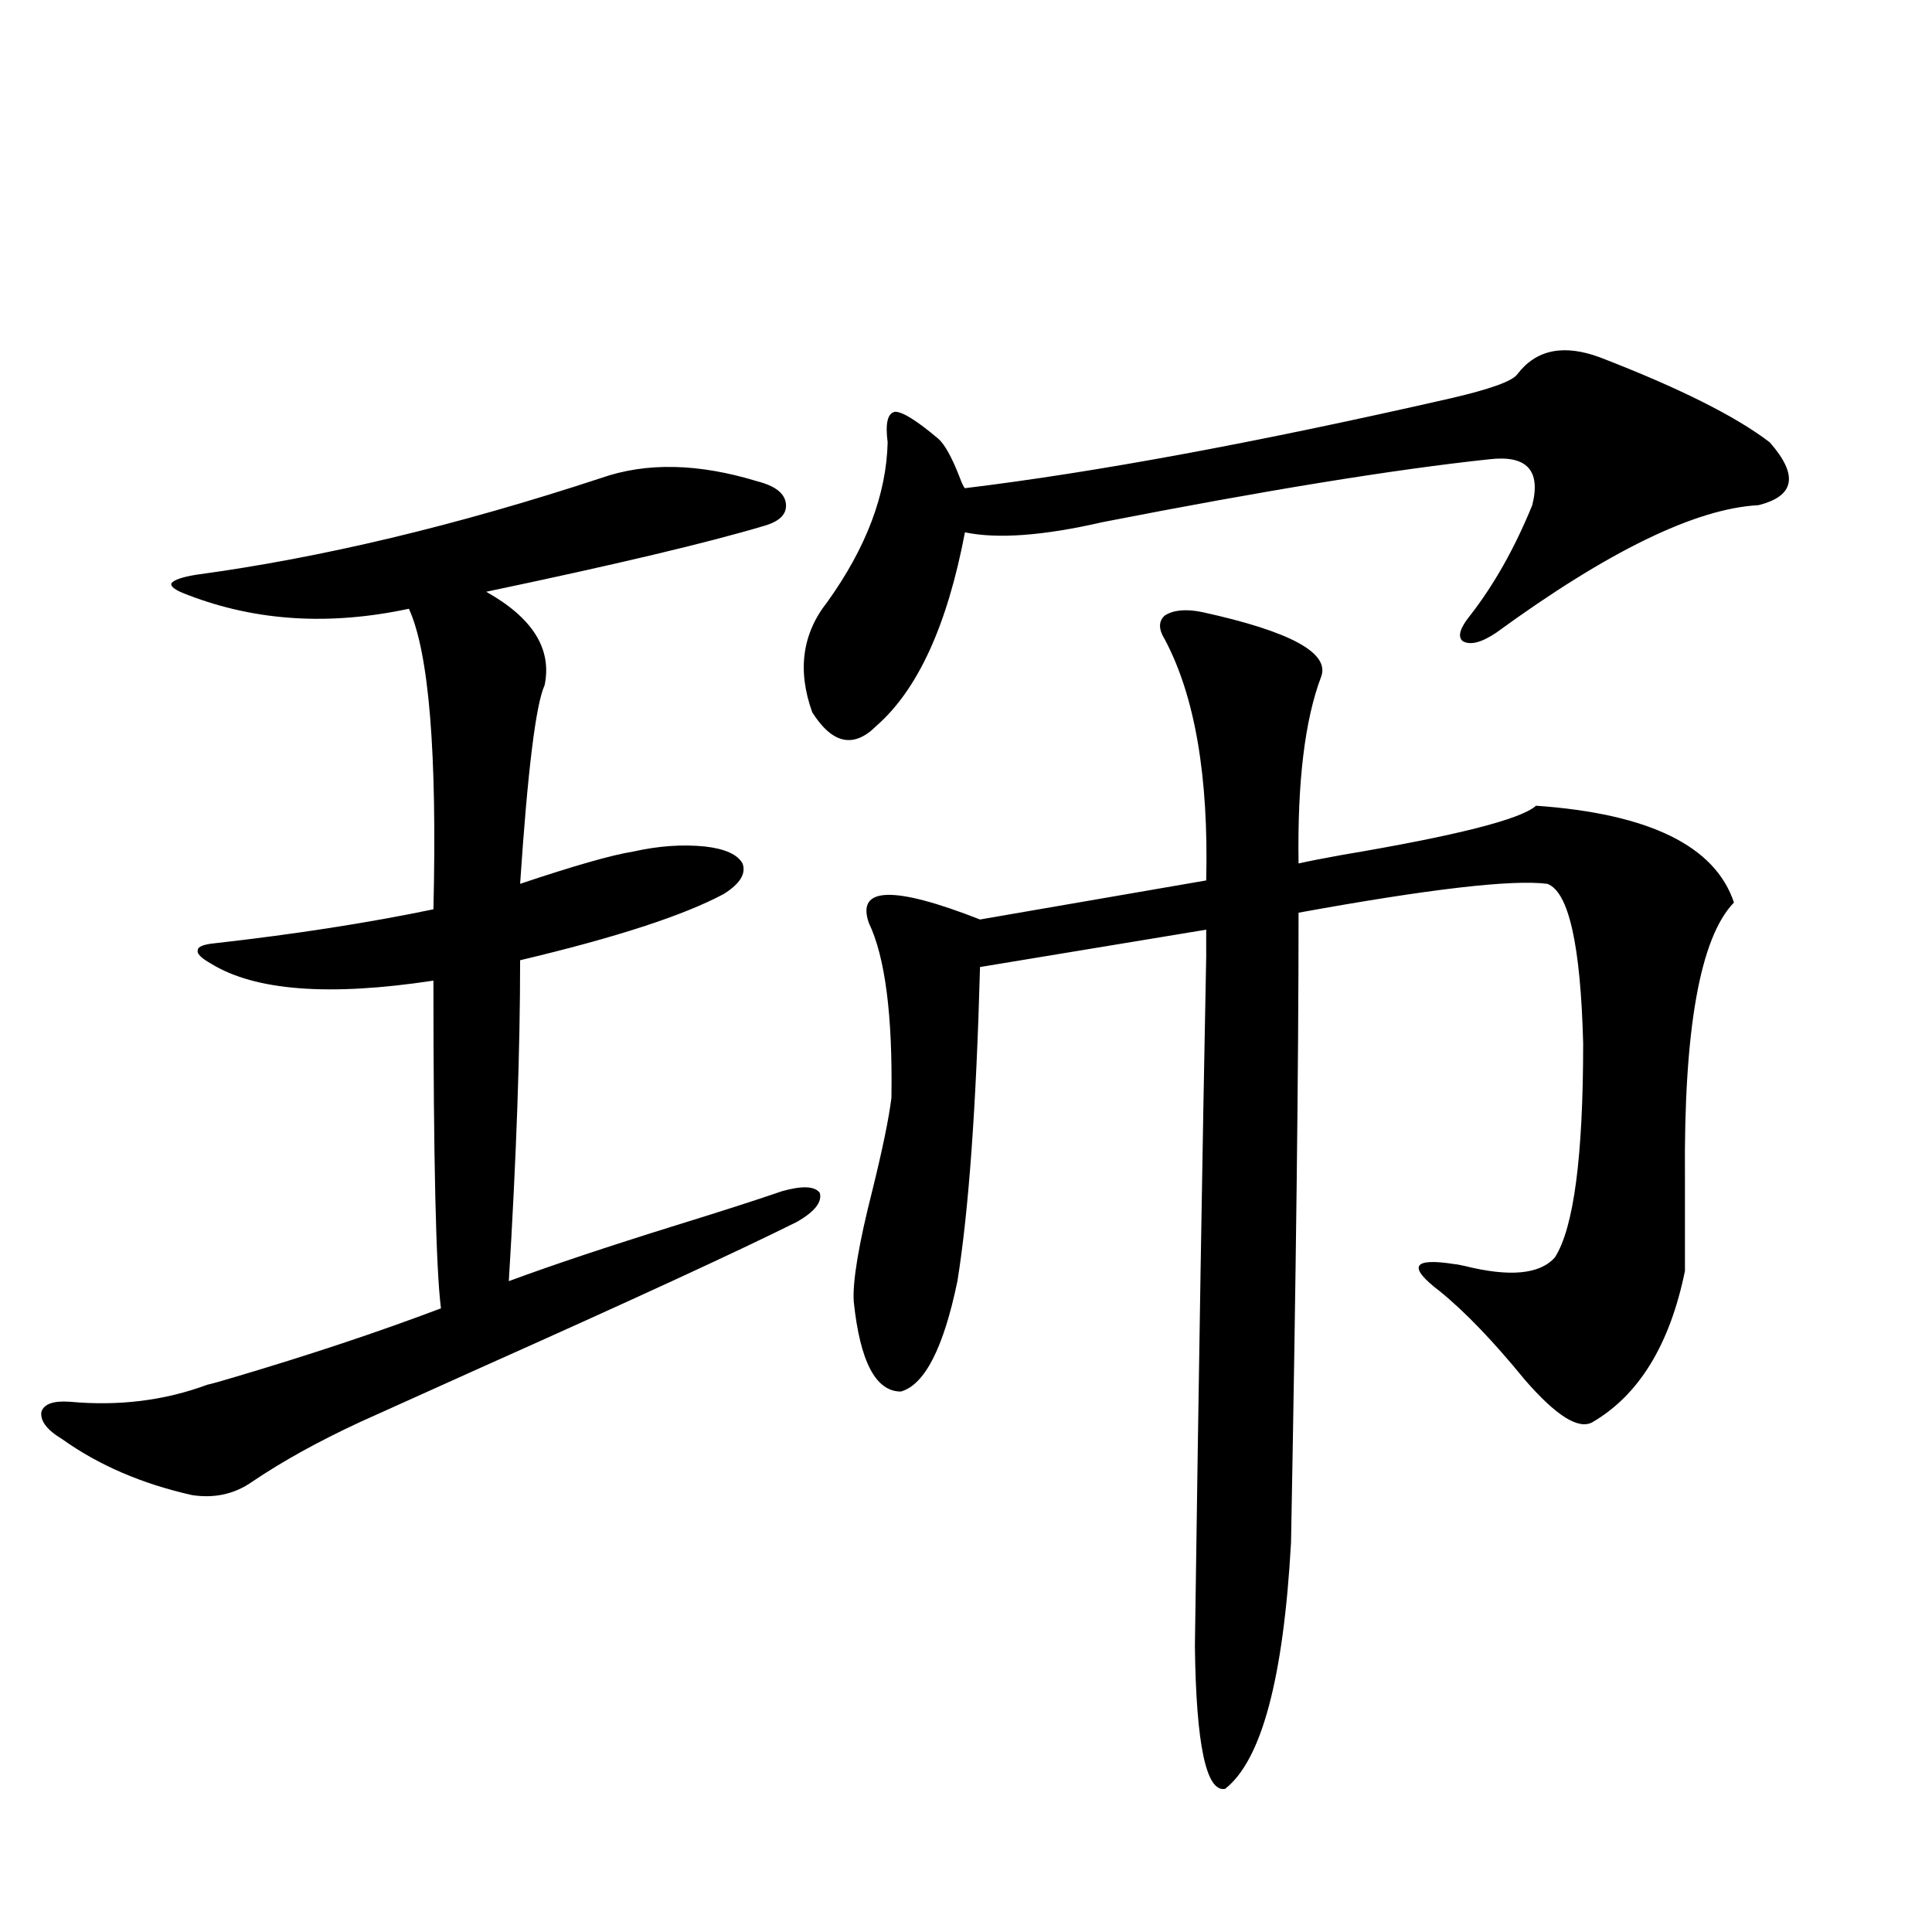 <?xml version="1.0" encoding="utf-8"?>
<!-- Generator: Adobe Illustrator 16.0.0, SVG Export Plug-In . SVG Version: 6.00 Build 0)  -->
<!DOCTYPE svg PUBLIC "-//W3C//DTD SVG 1.1//EN" "http://www.w3.org/Graphics/SVG/1.1/DTD/svg11.dtd">
<svg version="1.1" id="图层_1" xmlns="http://www.w3.org/2000/svg" xmlns:xlink="http://www.w3.org/1999/xlink" x="0px" y="0px"
	 width="1000px" height="1000px" viewBox="0 0 1000 1000" enable-background="new 0 0 1000 1000" xml:space="preserve">
<path d="M311.163,247.41c23.414-8.198,50.396-7.607,80.974,1.758c9.101,2.349,13.979,6.152,14.634,11.426
	c0.641,5.273-2.927,9.092-10.731,11.426c-29.268,8.789-77.406,20.215-144.387,34.277c24.055,13.486,34.146,29.595,30.243,48.34
	c-4.558,9.971-8.78,44.248-12.683,102.832c27.957-9.365,47.469-14.941,58.535-16.699c13.003-2.925,25.365-3.804,37.072-2.637
	c10.396,1.182,16.905,4.106,19.512,8.789c1.951,5.273-1.311,10.547-9.756,15.82c-20.822,11.138-55.943,22.563-105.363,34.277
	c0,46.885-1.951,102.256-5.854,166.113c22.104-8.198,51.051-17.866,86.827-29.004c22.759-7.031,40.975-12.881,54.633-17.578
	c10.396-2.925,16.905-2.637,19.512,0.879c1.296,4.697-2.606,9.668-11.707,14.941c-30.578,15.244-85.211,40.43-163.898,75.586
	c-29.923,13.486-50.73,22.852-62.438,28.125c-21.463,9.971-39.999,20.215-55.608,30.762c-9.115,6.455-19.512,8.789-31.219,7.031
	c-26.021-5.85-48.459-15.518-67.315-29.004c-7.805-4.683-11.387-9.365-10.731-14.063c1.296-4.092,6.174-5.85,14.634-5.273
	c25.365,2.349,49.1-0.576,71.218-8.789c2.592-0.576,6.829-1.758,12.683-3.516c39.664-11.714,75.761-23.73,108.29-36.035
	c-2.606-20.503-3.902-77.041-3.902-169.629c-53.992,8.213-92.36,5.273-115.119-8.789c-5.213-2.925-7.484-5.273-6.829-7.031
	c0-1.758,2.927-2.925,8.78-3.516c41.615-4.683,79.343-10.547,113.168-17.578c1.951-80.859-2.286-132.715-12.683-155.566
	c-40.975,8.789-79.022,6.455-114.144-7.031c-6.509-2.334-9.436-4.395-8.78-6.152c1.296-1.758,5.519-3.213,12.683-4.395
	C166.441,288.719,236.363,272.02,311.163,247.41z M828.224,185.008c40.975,15.82,70.242,30.474,87.803,43.945
	c14.954,17.002,13.003,27.837-5.854,32.52c-32.529,1.758-77.727,23.73-135.606,65.918c-7.805,5.273-13.658,6.743-17.561,4.395
	c-2.606-2.334-1.311-6.729,3.902-13.184c12.348-15.82,23.079-34.854,32.194-57.129c4.543-18.154-2.927-26.064-22.438-23.73
	c-49.435,5.273-116.095,16.123-199.995,32.52c-30.578,7.031-54.313,8.789-71.218,5.273c-9.115,48.052-24.39,81.45-45.853,100.195
	c-11.707,11.729-22.773,9.38-33.17-7.031c-7.805-21.67-5.213-40.718,7.805-57.129c20.152-28.125,30.563-55.659,31.219-82.617
	c-1.311-9.956,0-15.229,3.902-15.82c3.902,0,11.372,4.697,22.438,14.063c3.247,2.939,6.829,9.38,10.731,19.336
	c1.296,3.516,2.271,5.576,2.927,6.152c67.636-8.198,151.536-23.73,251.701-46.582c20.152-4.683,31.539-8.789,34.146-12.305
	C795.054,180.916,809.353,177.977,828.224,185.008z M622.375,316.844c45.518,9.971,66.005,21.094,61.462,33.398
	c-8.46,22.275-12.362,54.492-11.707,96.68c5.198-1.167,12.683-2.637,22.438-4.395c59.176-9.956,92.681-18.457,100.485-25.488
	c58.535,4.106,92.681,20.806,102.437,50.098c-17.561,18.169-26.021,65.63-25.365,142.383c0,21.685,0,37.793,0,48.34
	c-7.805,38.096-23.749,64.16-47.804,78.223c-7.164,4.106-18.871-3.213-35.121-21.973c-16.265-19.912-30.898-35.156-43.901-45.703
	c-8.46-6.44-12.042-10.835-10.731-13.184c1.296-2.334,7.47-2.637,18.536-0.879c0.641,0,2.271,0.303,4.878,0.879
	c23.414,5.864,39.023,4.395,46.828-4.395c9.756-15.229,14.634-52.144,14.634-110.742c-1.311-50.977-7.484-78.511-18.536-82.617
	c-18.216-2.334-61.142,2.637-128.777,14.941c0,79.102-1.311,187.798-3.902,326.074c-3.902,70.313-15.289,112.789-34.146,127.441
	c-9.756,1.758-14.969-22.852-15.609-73.828c1.951-138.867,3.902-257.808,5.854-356.836v-14.063l-117.07,19.336
	c-1.951,72.07-5.854,126.274-11.707,162.598c-7.164,34.58-16.92,53.613-29.268,57.129c-13.018,0-21.143-15.518-24.39-46.582
	c-0.655-10.547,2.592-29.883,9.756-58.008c5.198-21.094,8.445-36.914,9.756-47.461c0.641-42.764-3.262-72.949-11.707-90.527
	c-6.509-18.745,12.683-19.336,57.56-1.758l117.07-20.215c1.296-53.901-5.854-95.498-21.463-124.805
	c-3.262-5.273-3.262-9.365,0-12.305C607.406,315.677,613.915,315.086,622.375,316.844z"/>
</svg>
